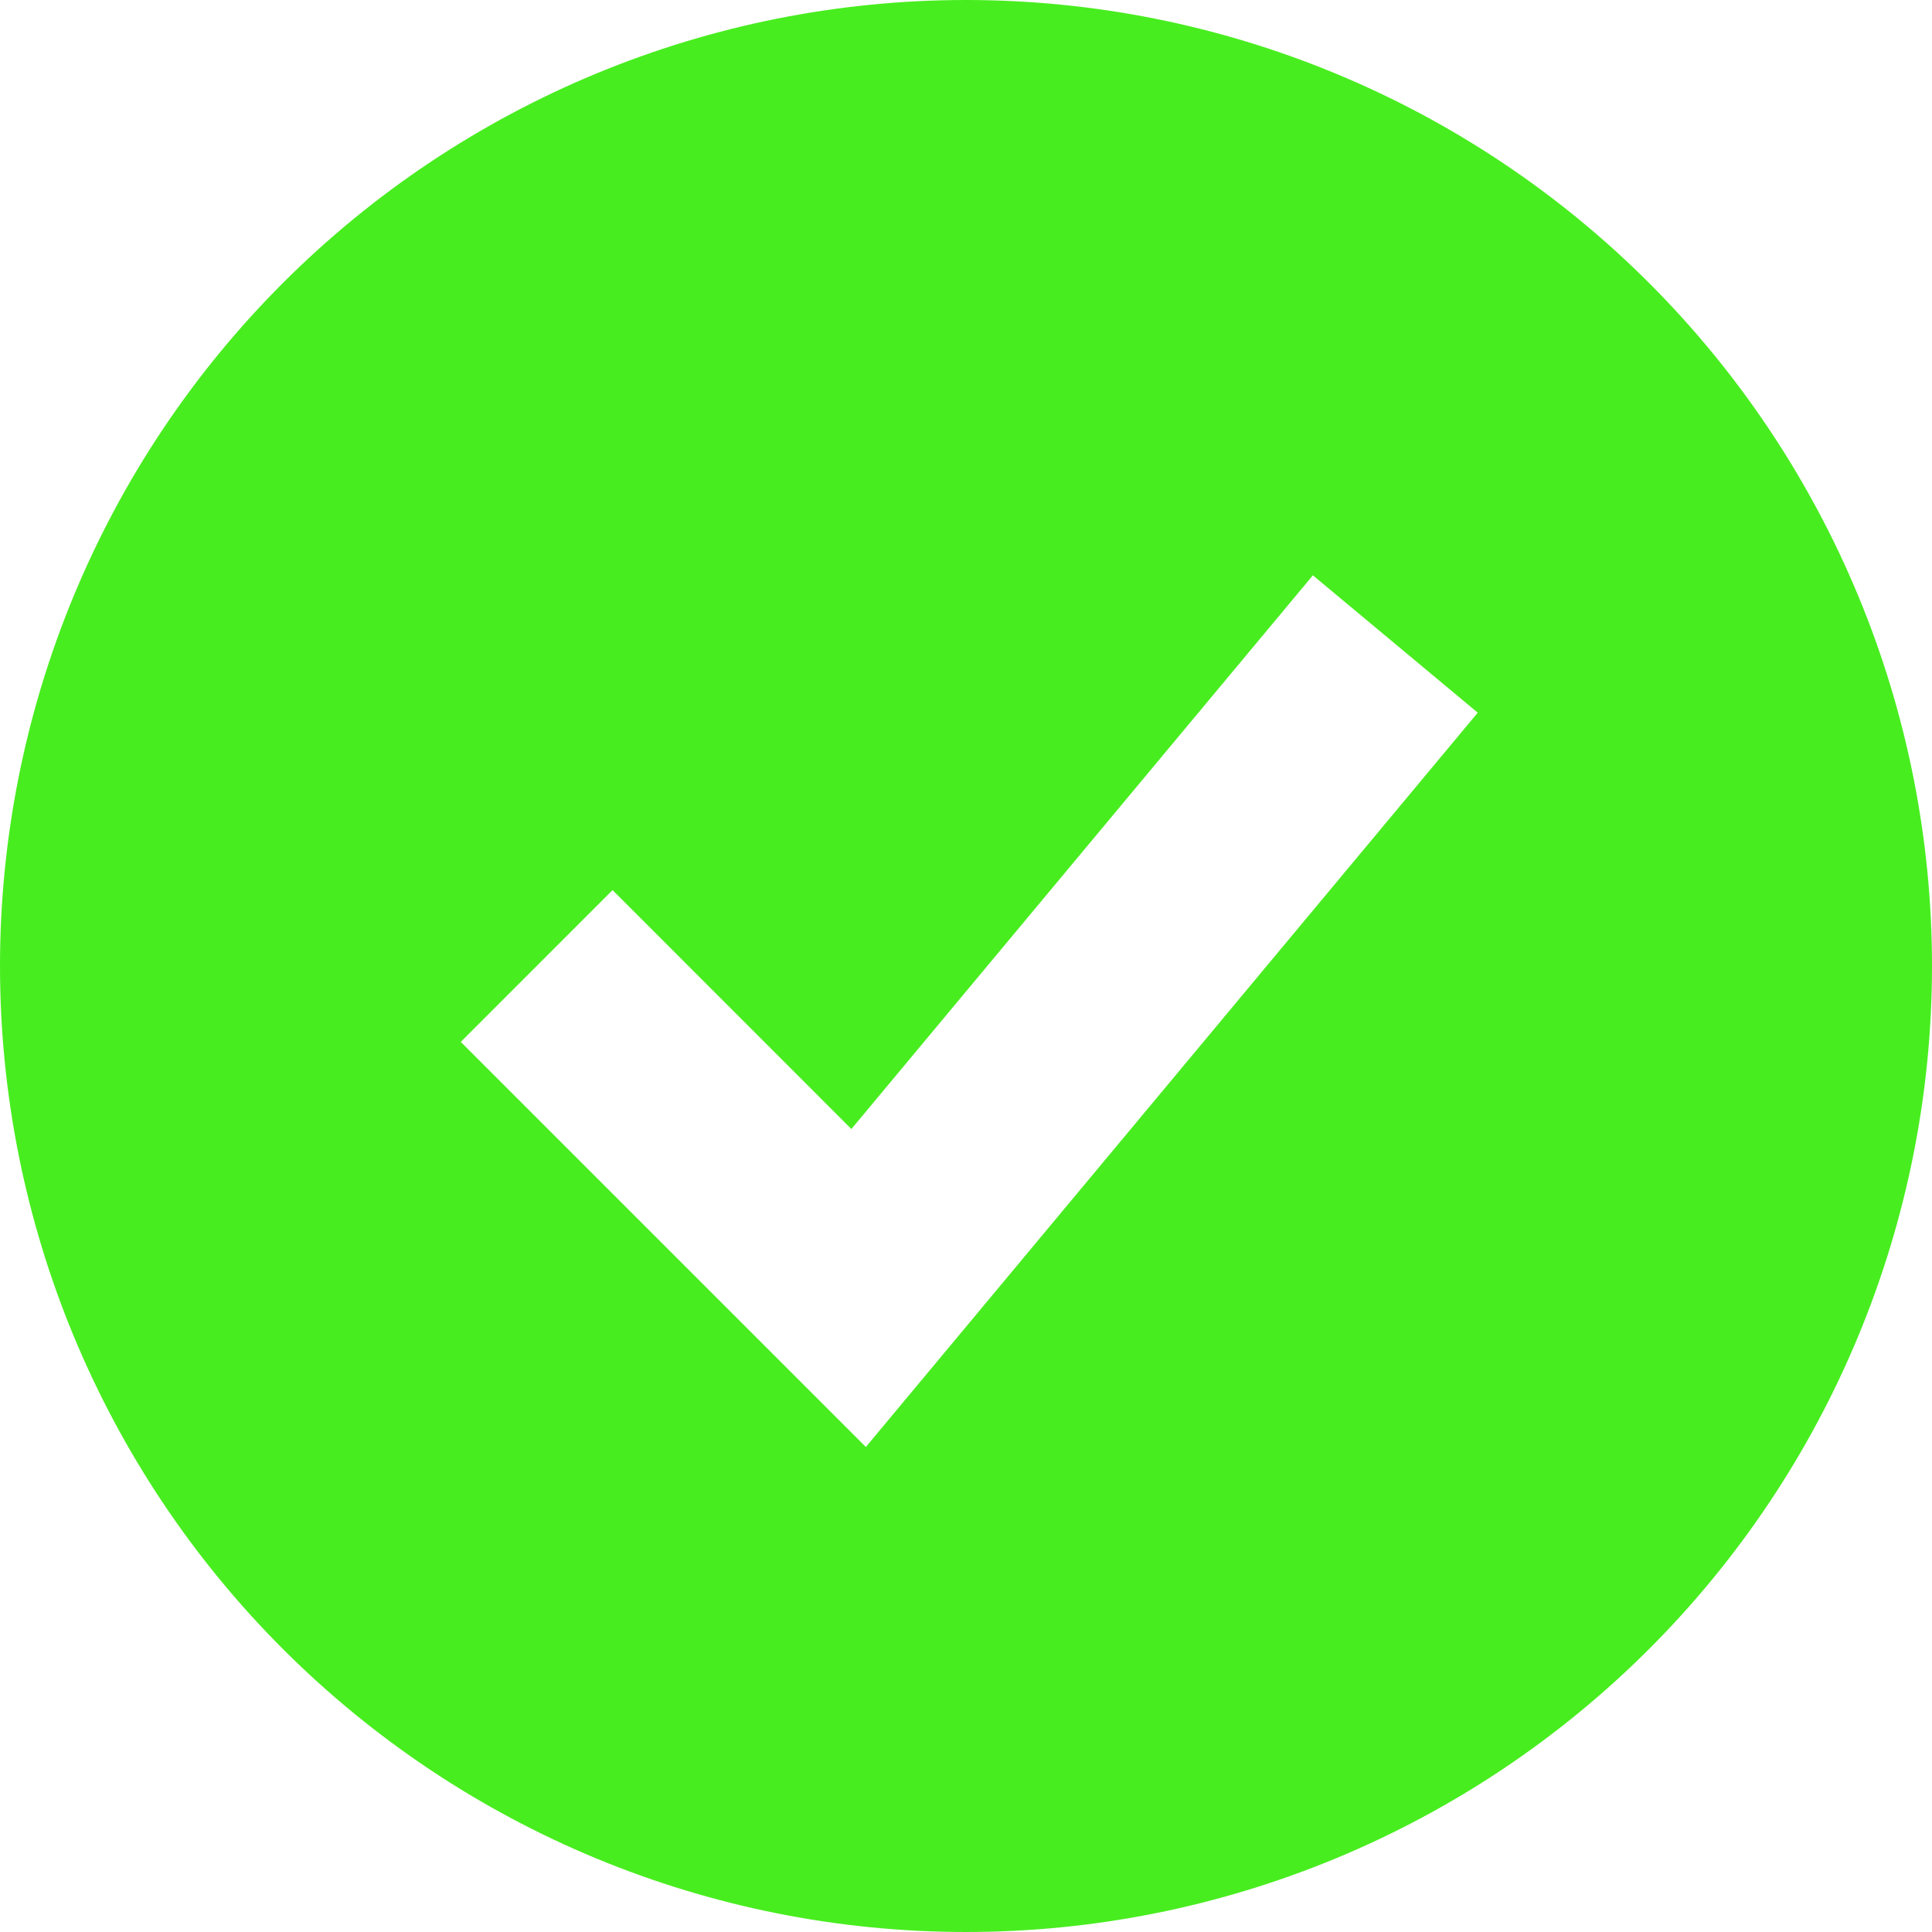 <?xml version="1.0" encoding="UTF-8"?> <svg xmlns="http://www.w3.org/2000/svg" width="42" height="42" viewBox="0 0 42 42" fill="none"><path fill-rule="evenodd" clip-rule="evenodd" d="M21 42C23.758 42 26.488 41.457 29.036 40.401C31.584 39.346 33.899 37.799 35.849 35.849C37.799 33.899 39.346 31.584 40.401 29.036C41.457 26.488 42 23.758 42 21C42 18.242 41.457 15.511 40.401 12.964C39.346 10.416 37.799 8.101 35.849 6.151C33.899 4.201 31.584 2.654 29.036 1.599C26.488 0.543 23.758 -4.10938e-08 21 0C15.431 8.29927e-08 10.089 2.212 6.151 6.151C2.212 10.089 0 15.431 0 21C0 26.57 2.212 31.911 6.151 35.849C10.089 39.788 15.431 42 21 42ZM20.459 29.493L32.125 15.493L28.541 12.507L18.508 24.544L13.316 19.35L10.017 22.65L17.017 29.65L18.823 31.456L20.459 29.493Z" fill="#48ED1F"></path></svg> 